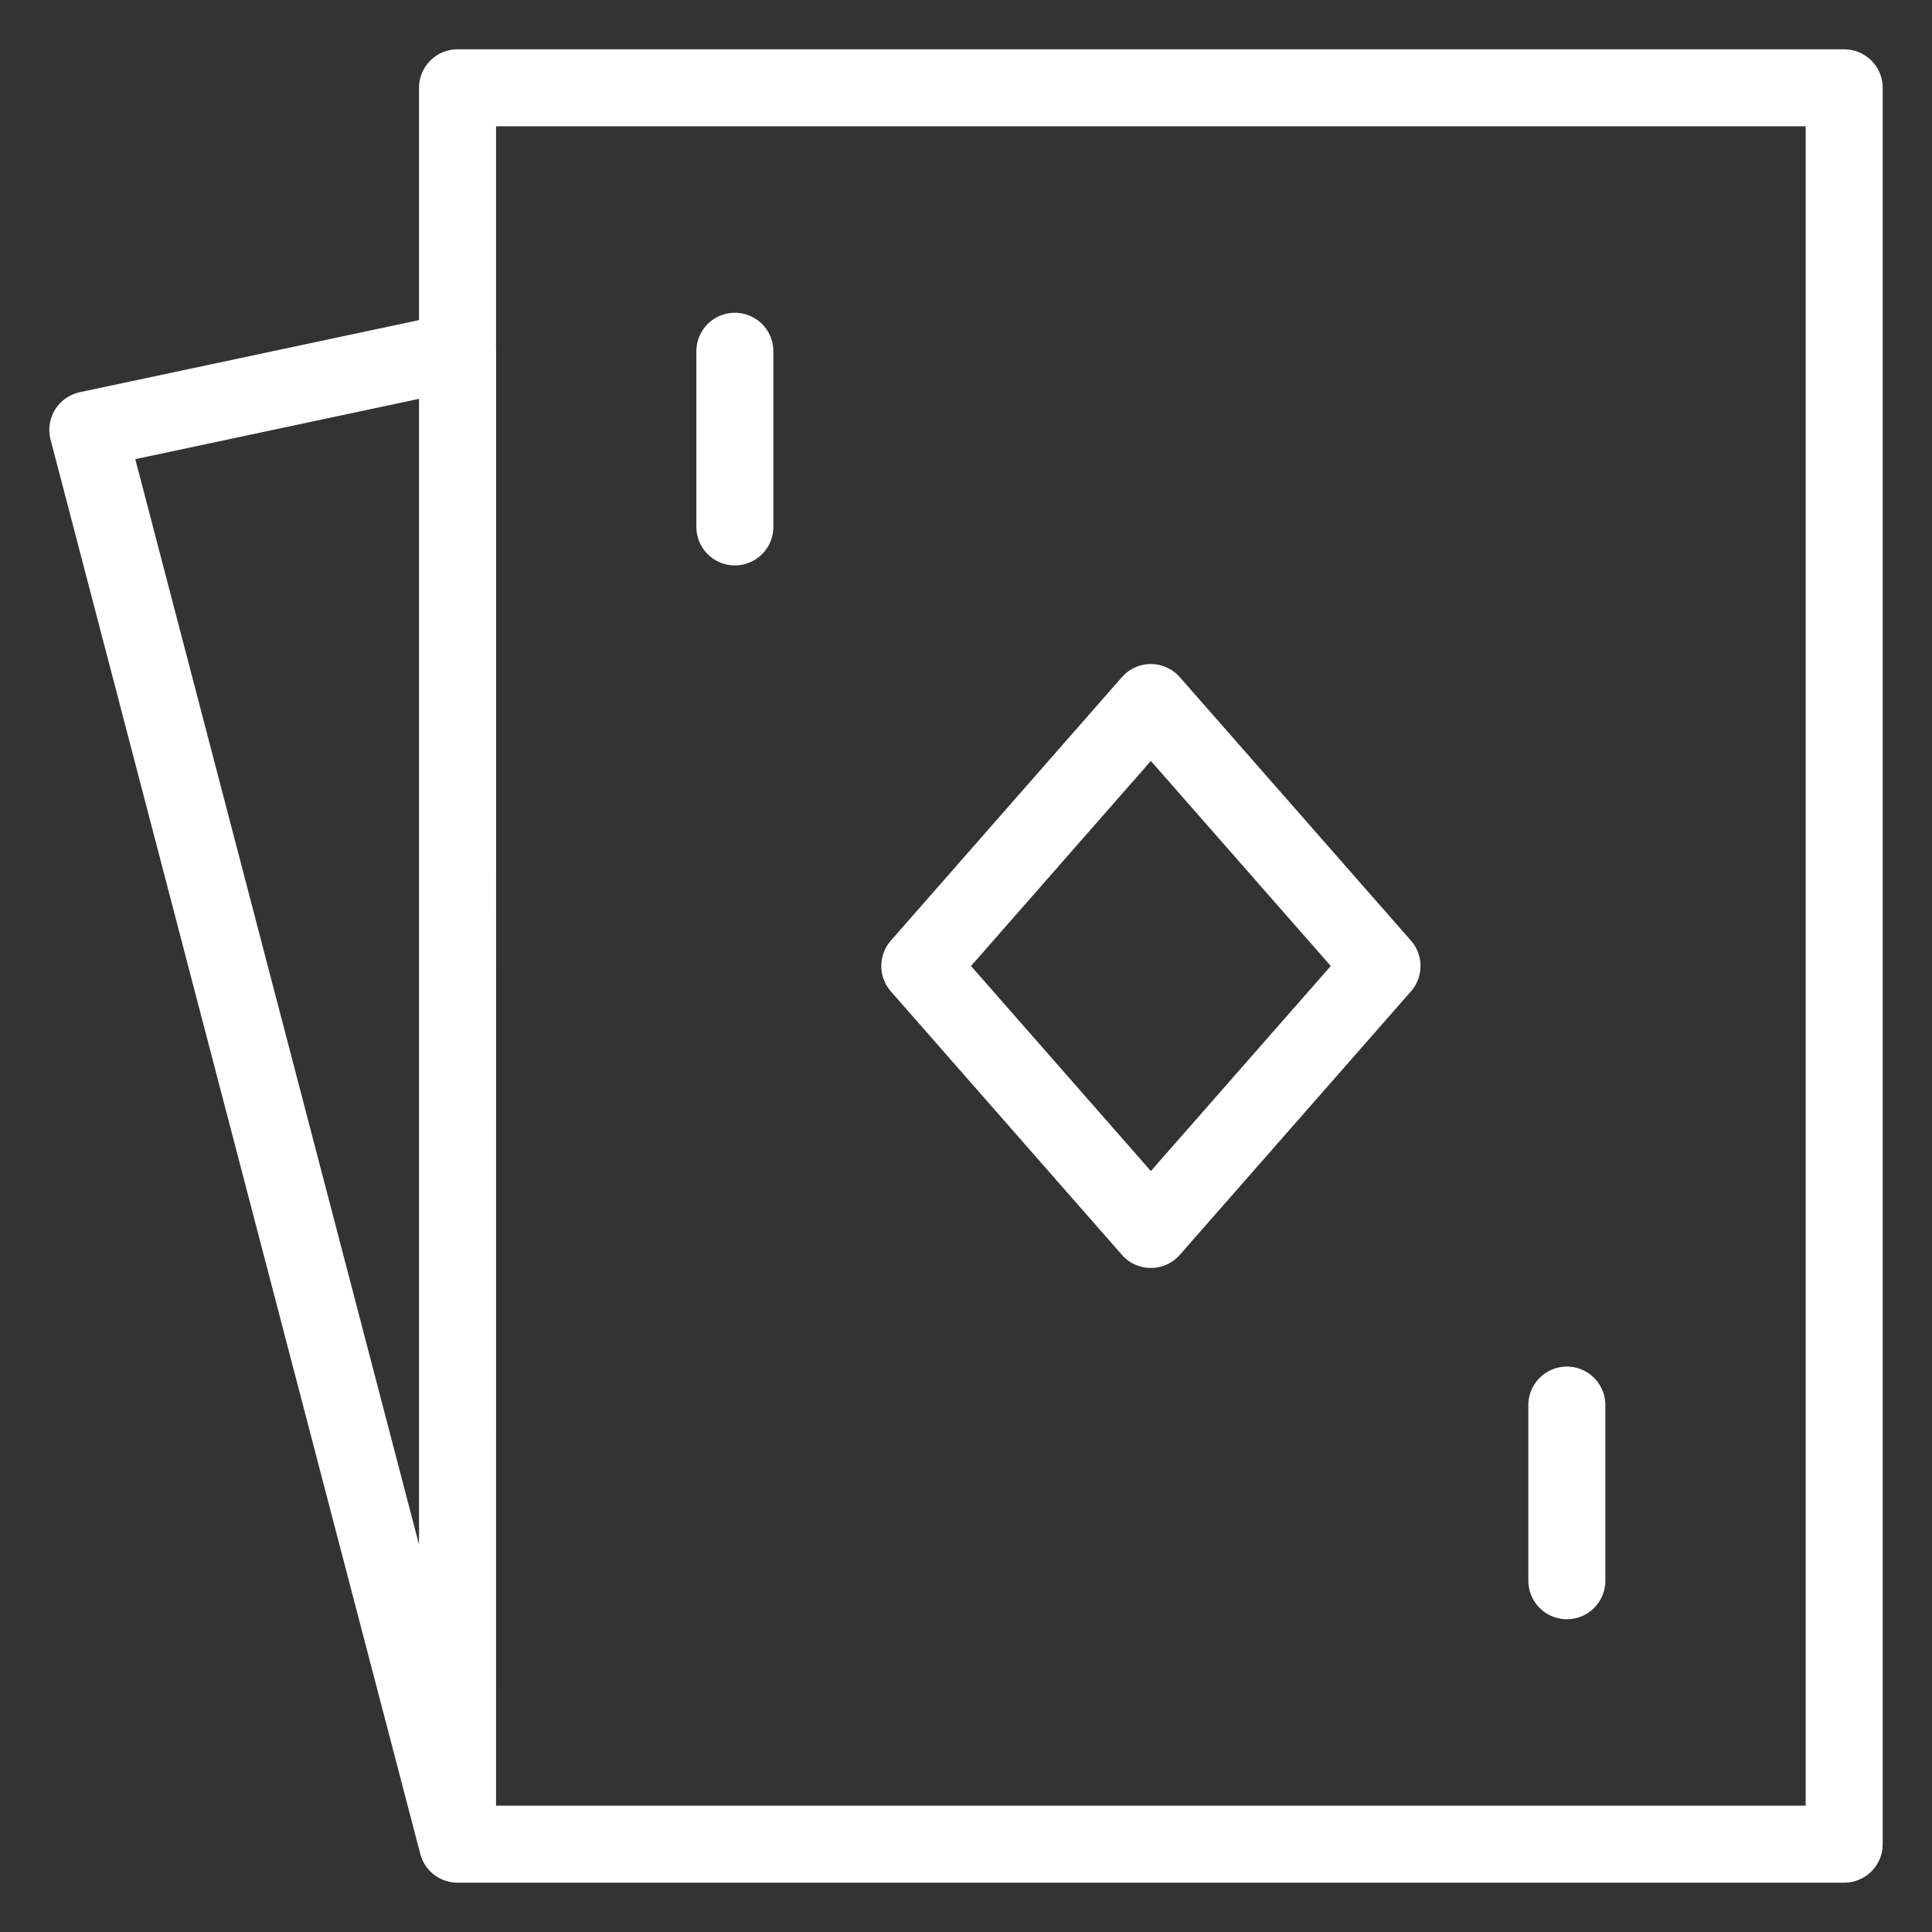 <svg width="22" height="22" viewBox="0 0 22 22" fill="none" xmlns="http://www.w3.org/2000/svg">
<rect x="0" y="0" width="22" height="22" fill="#333333" stroke="none"/>
<path d="M5.21 21V1H21V21H5.21ZM5.21 21L5.211 4L1 4.895L5.21 21ZM8.368 4V6M17.842 16V18M13.105 8L10.474 11L13.105 14L15.737 11L13.105 8Z" stroke="white" stroke-width="0.877" stroke-linecap="round" stroke-linejoin="round"/>
</svg>

